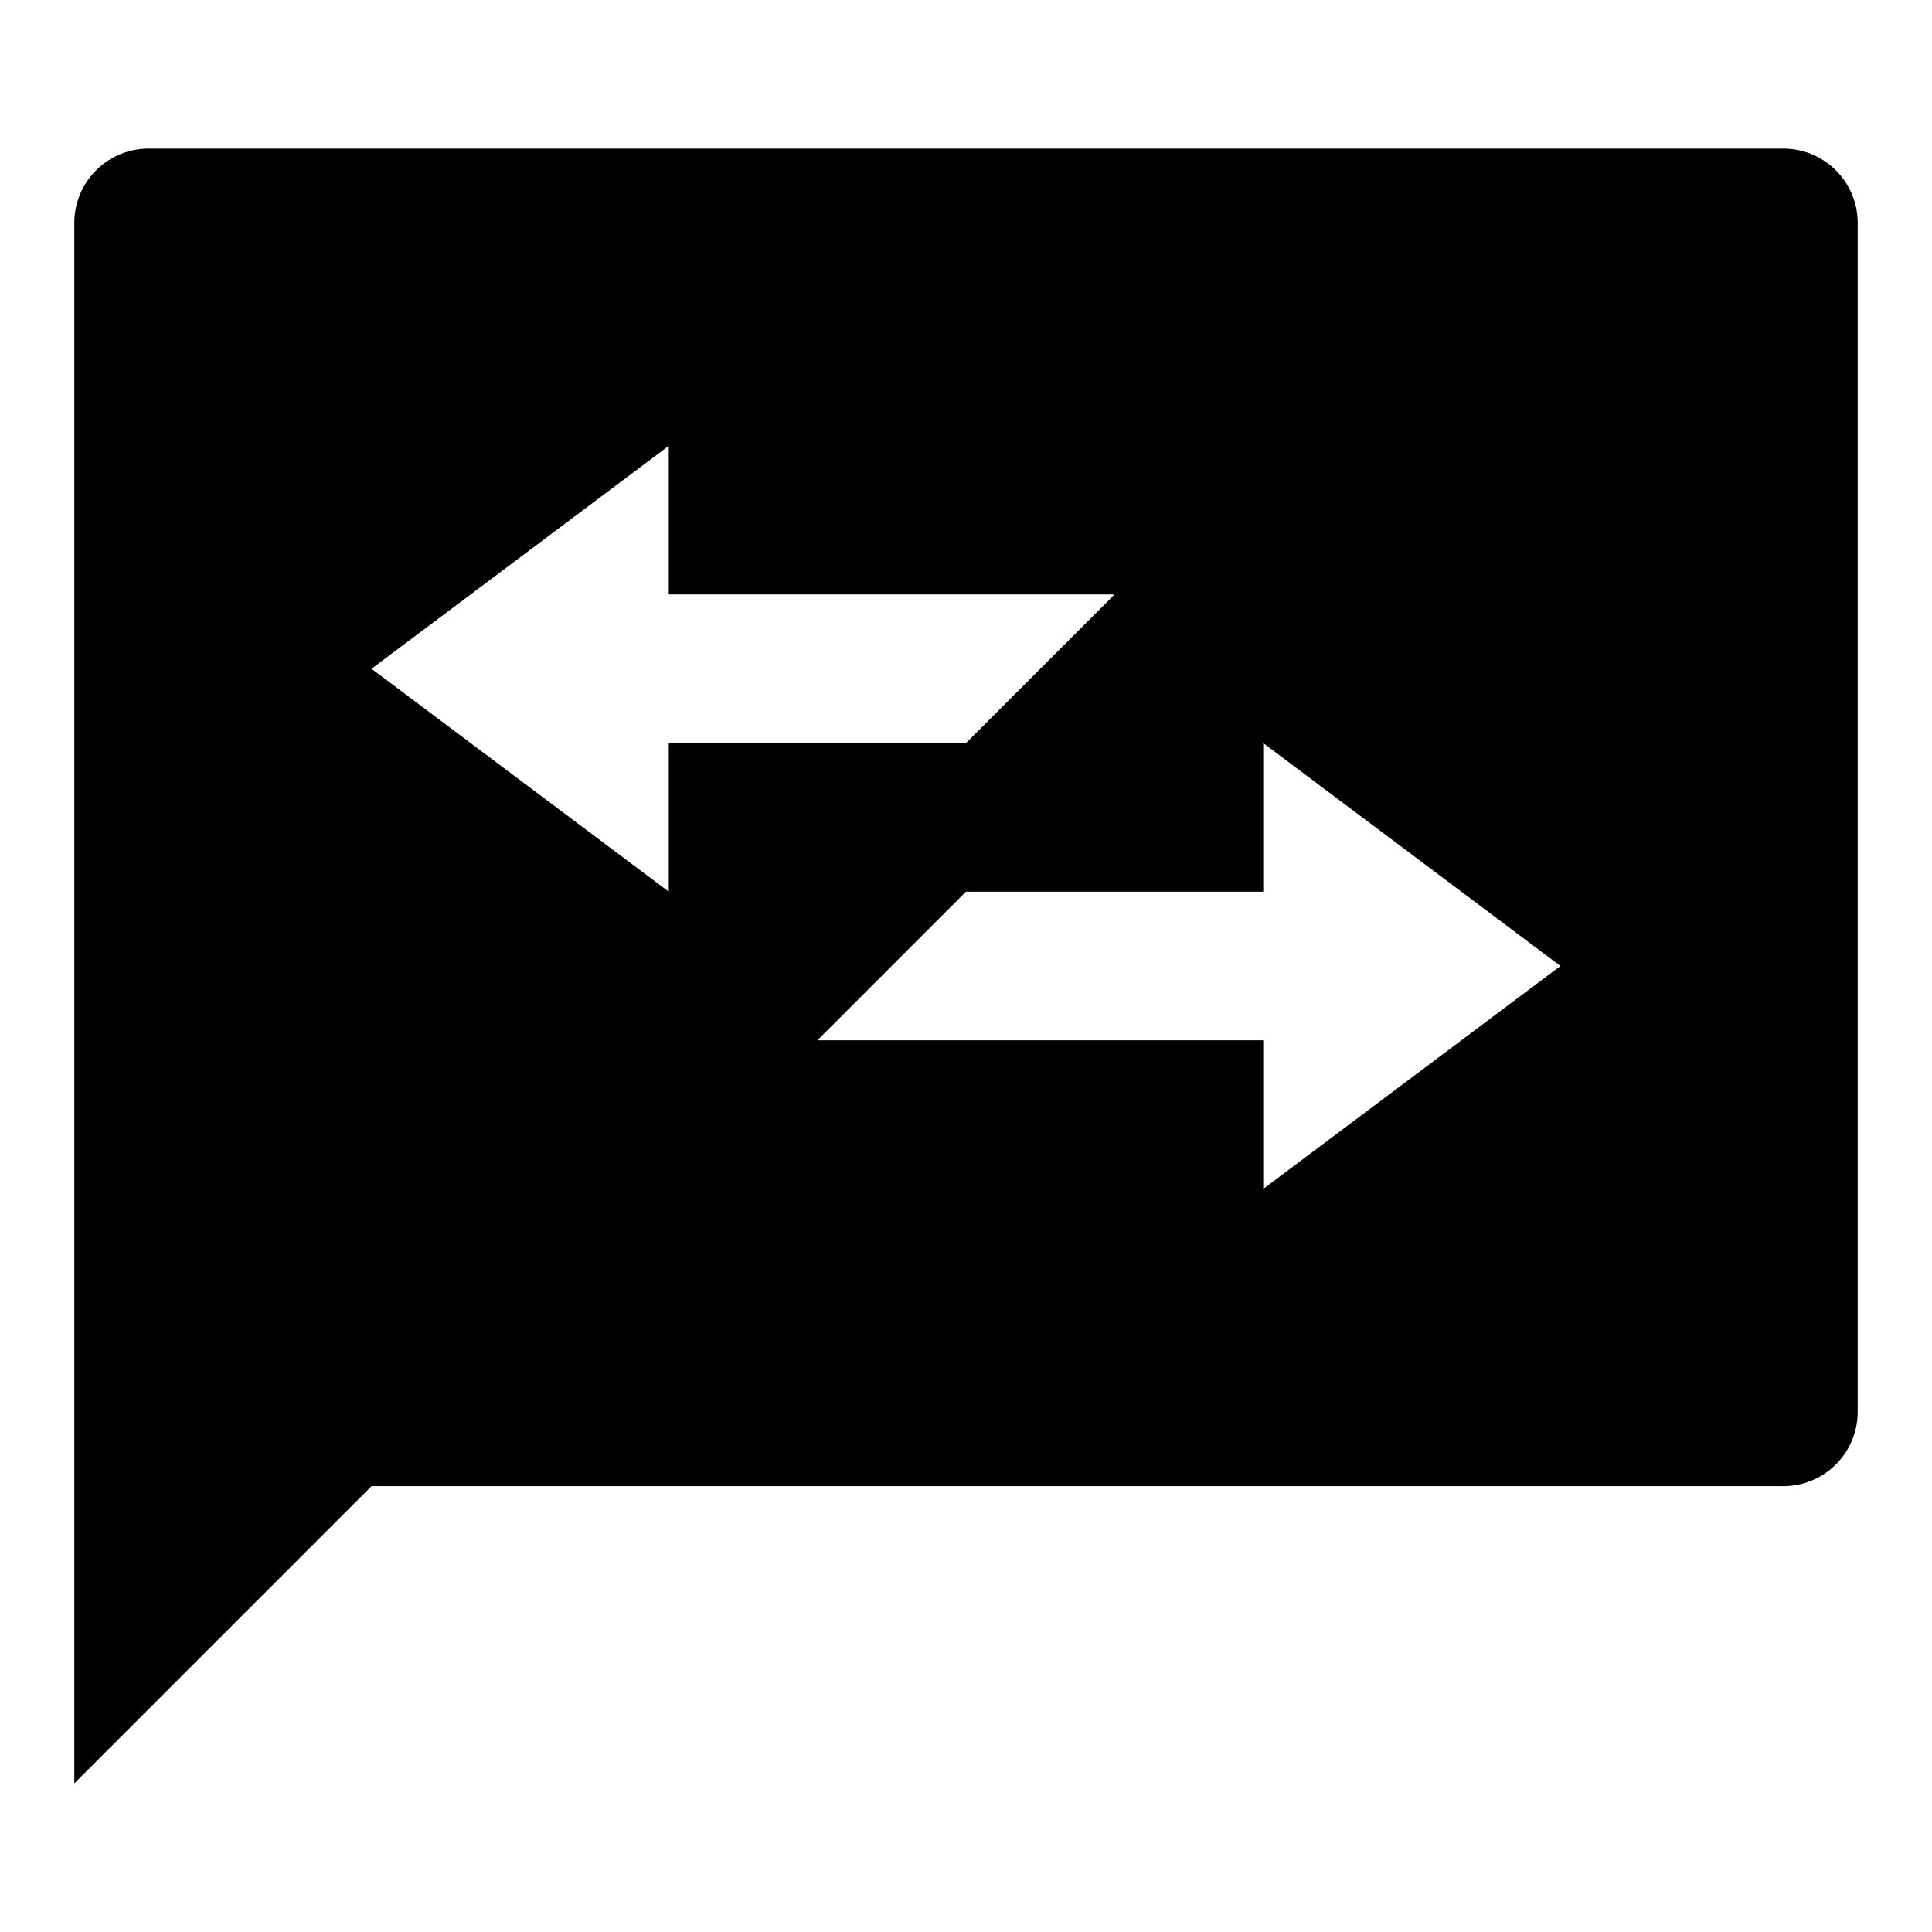 <svg id="a9be08b5-42e5-4bbe-b737-a652754d8aff" data-name="Blue" xmlns="http://www.w3.org/2000/svg" viewBox="0 0 260 260"><path d="M240,20H20A10,10,0,0,0,10,30V240l40-40H240a10,10,0,0,0,10-10V30A10,10,0,0,0,240,20ZM90,120,50,90,90,60V80h60l-20,20H90Zm80,40V140H110l20-20h40V100l40,30Z"/></svg>
